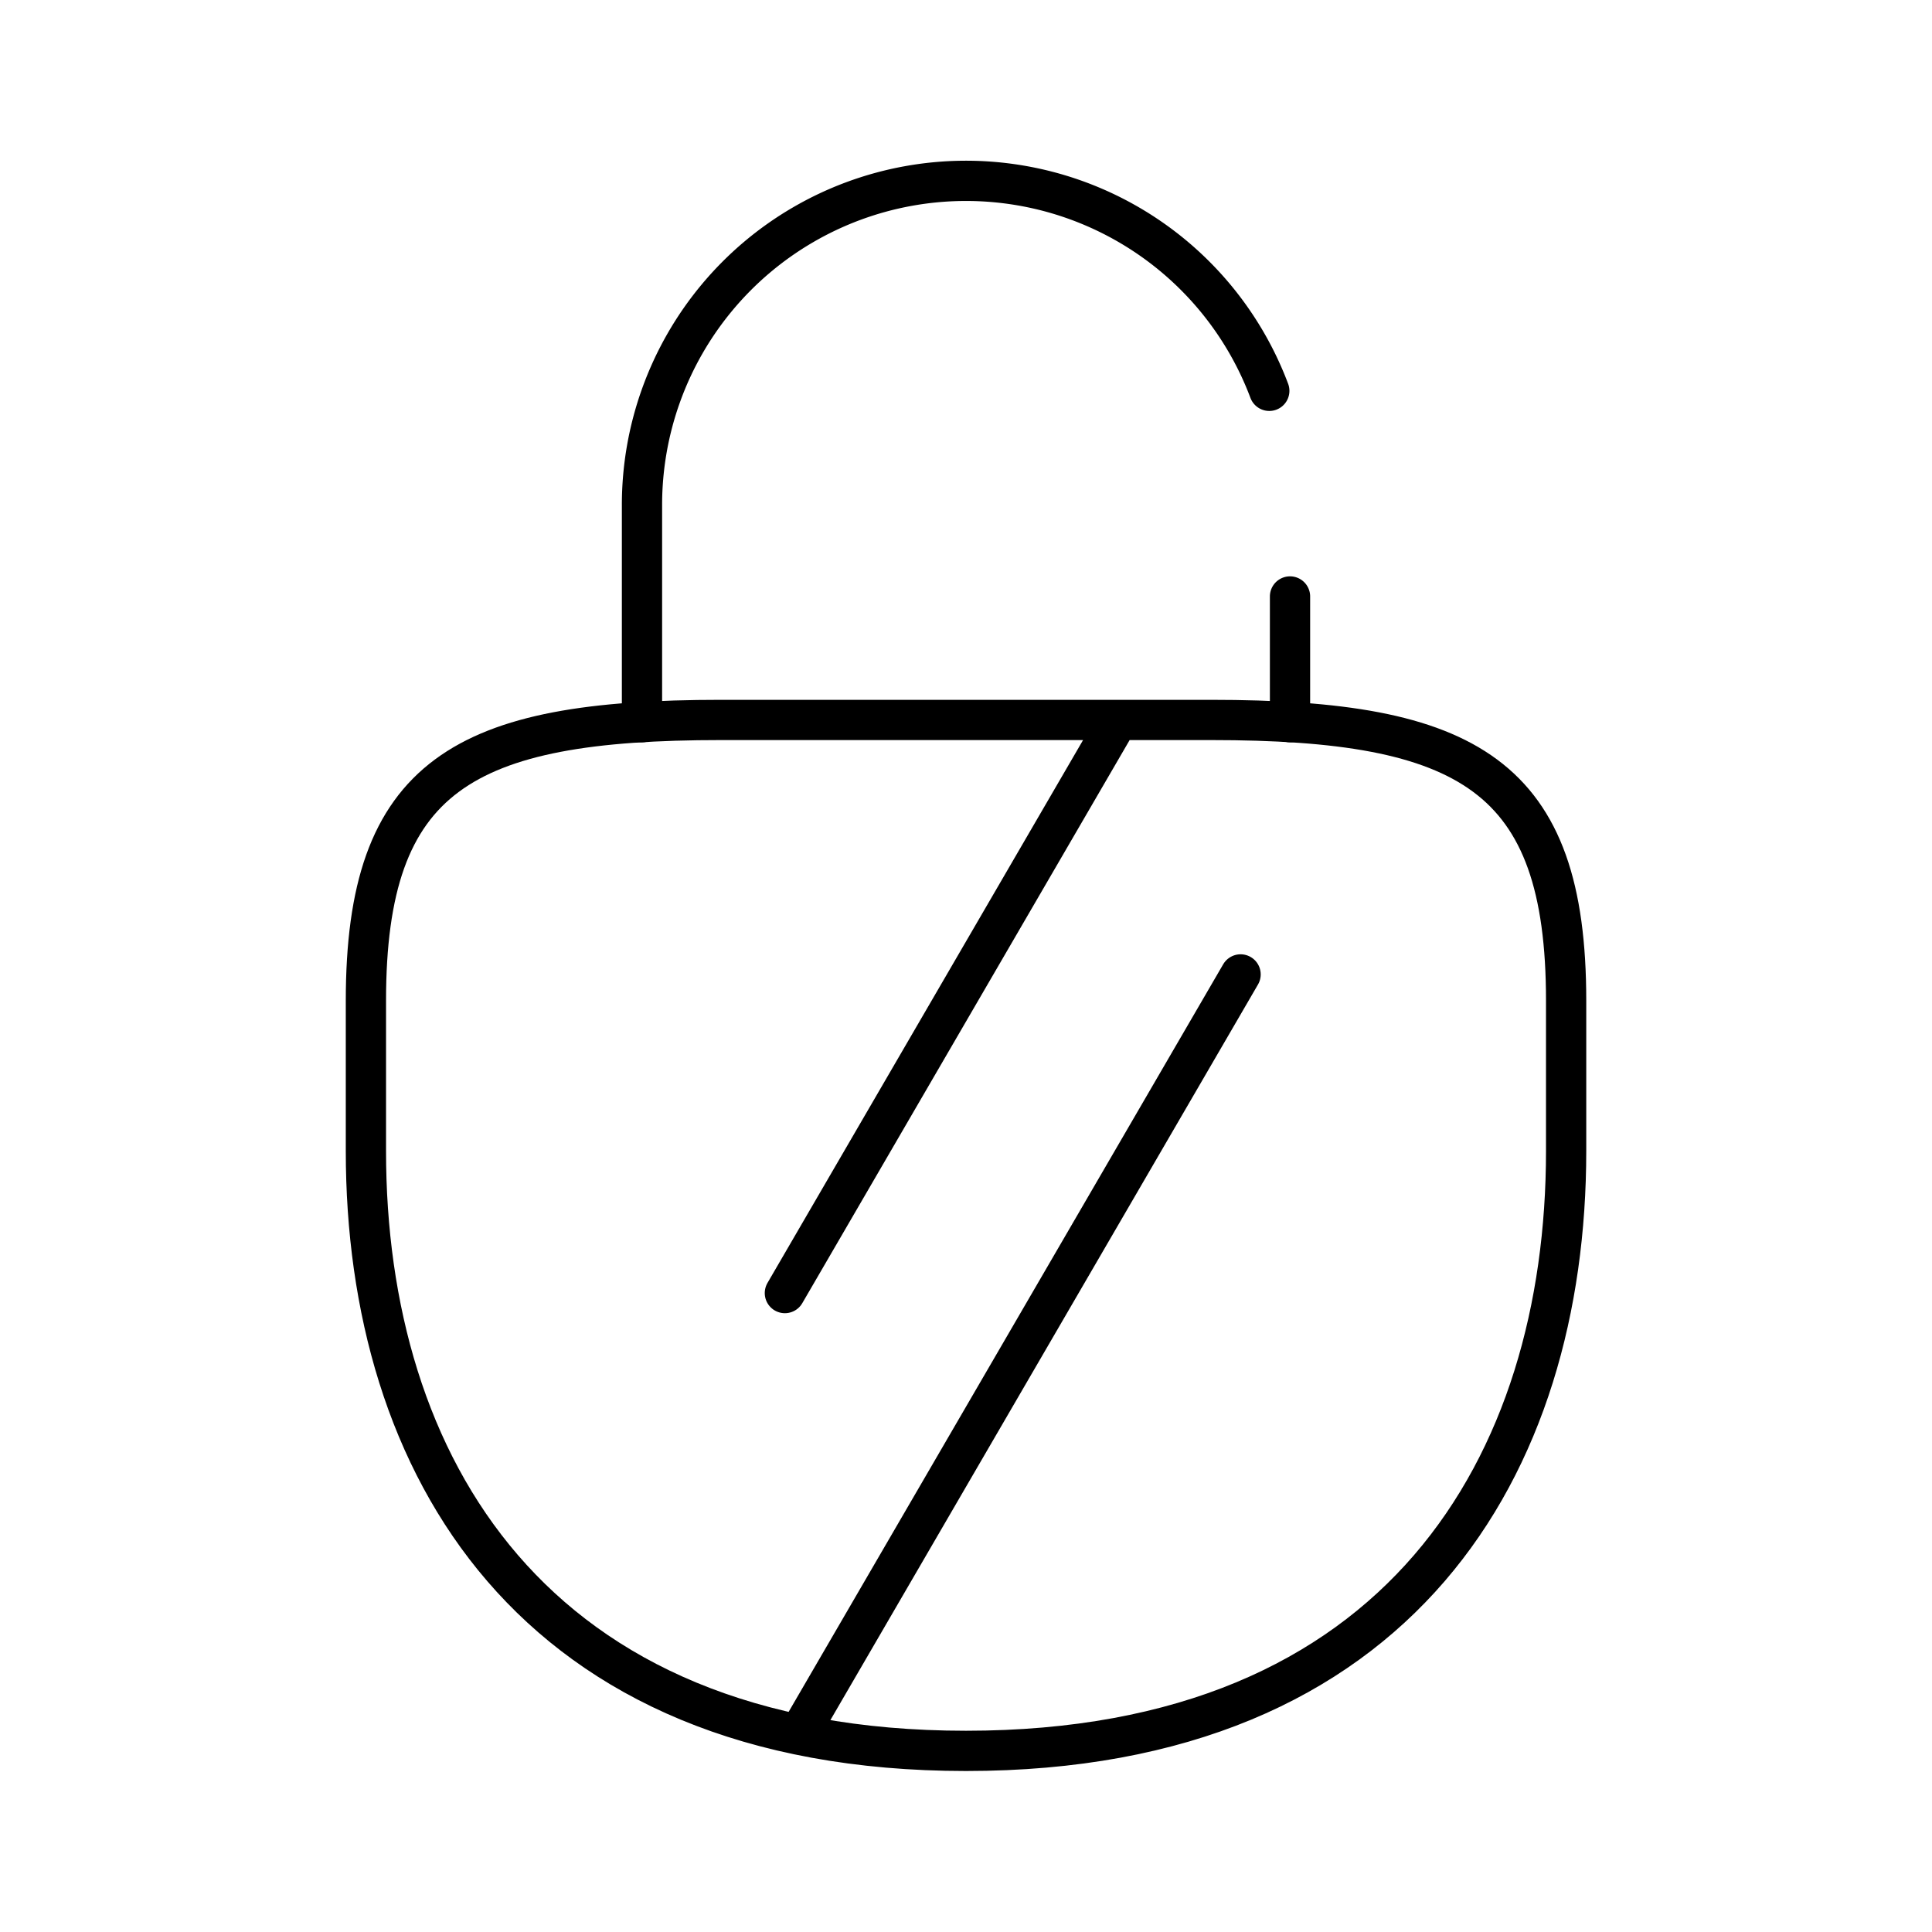 <?xml version="1.0" encoding="utf-8"?>
<!-- Generator: www.svgicons.com -->
<svg xmlns="http://www.w3.org/2000/svg" width="800" height="800" viewBox="0 0 48 48">
<path fill="none" stroke="currentColor" stroke-linecap="round" stroke-linejoin="round" d="m19.5 32.126l8.277-14.238m-7.933 25.206l10.978-18.885M24 43.5c10.819 0 14.91-7.14 14.91-14.901V24.86c0-5.606-2.426-6.973-8.823-6.973H17.913c-6.397 0-8.822 1.367-8.822 6.973v3.737C9.09 36.362 13.18 43.5 24 43.5"/><path fill="none" stroke="currentColor" stroke-linecap="round" stroke-linejoin="round" d="M15.95 17.942V12.55a8.05 8.05 0 0 1 15.585-2.84m.515 8.232v-3.123"/>
</svg>